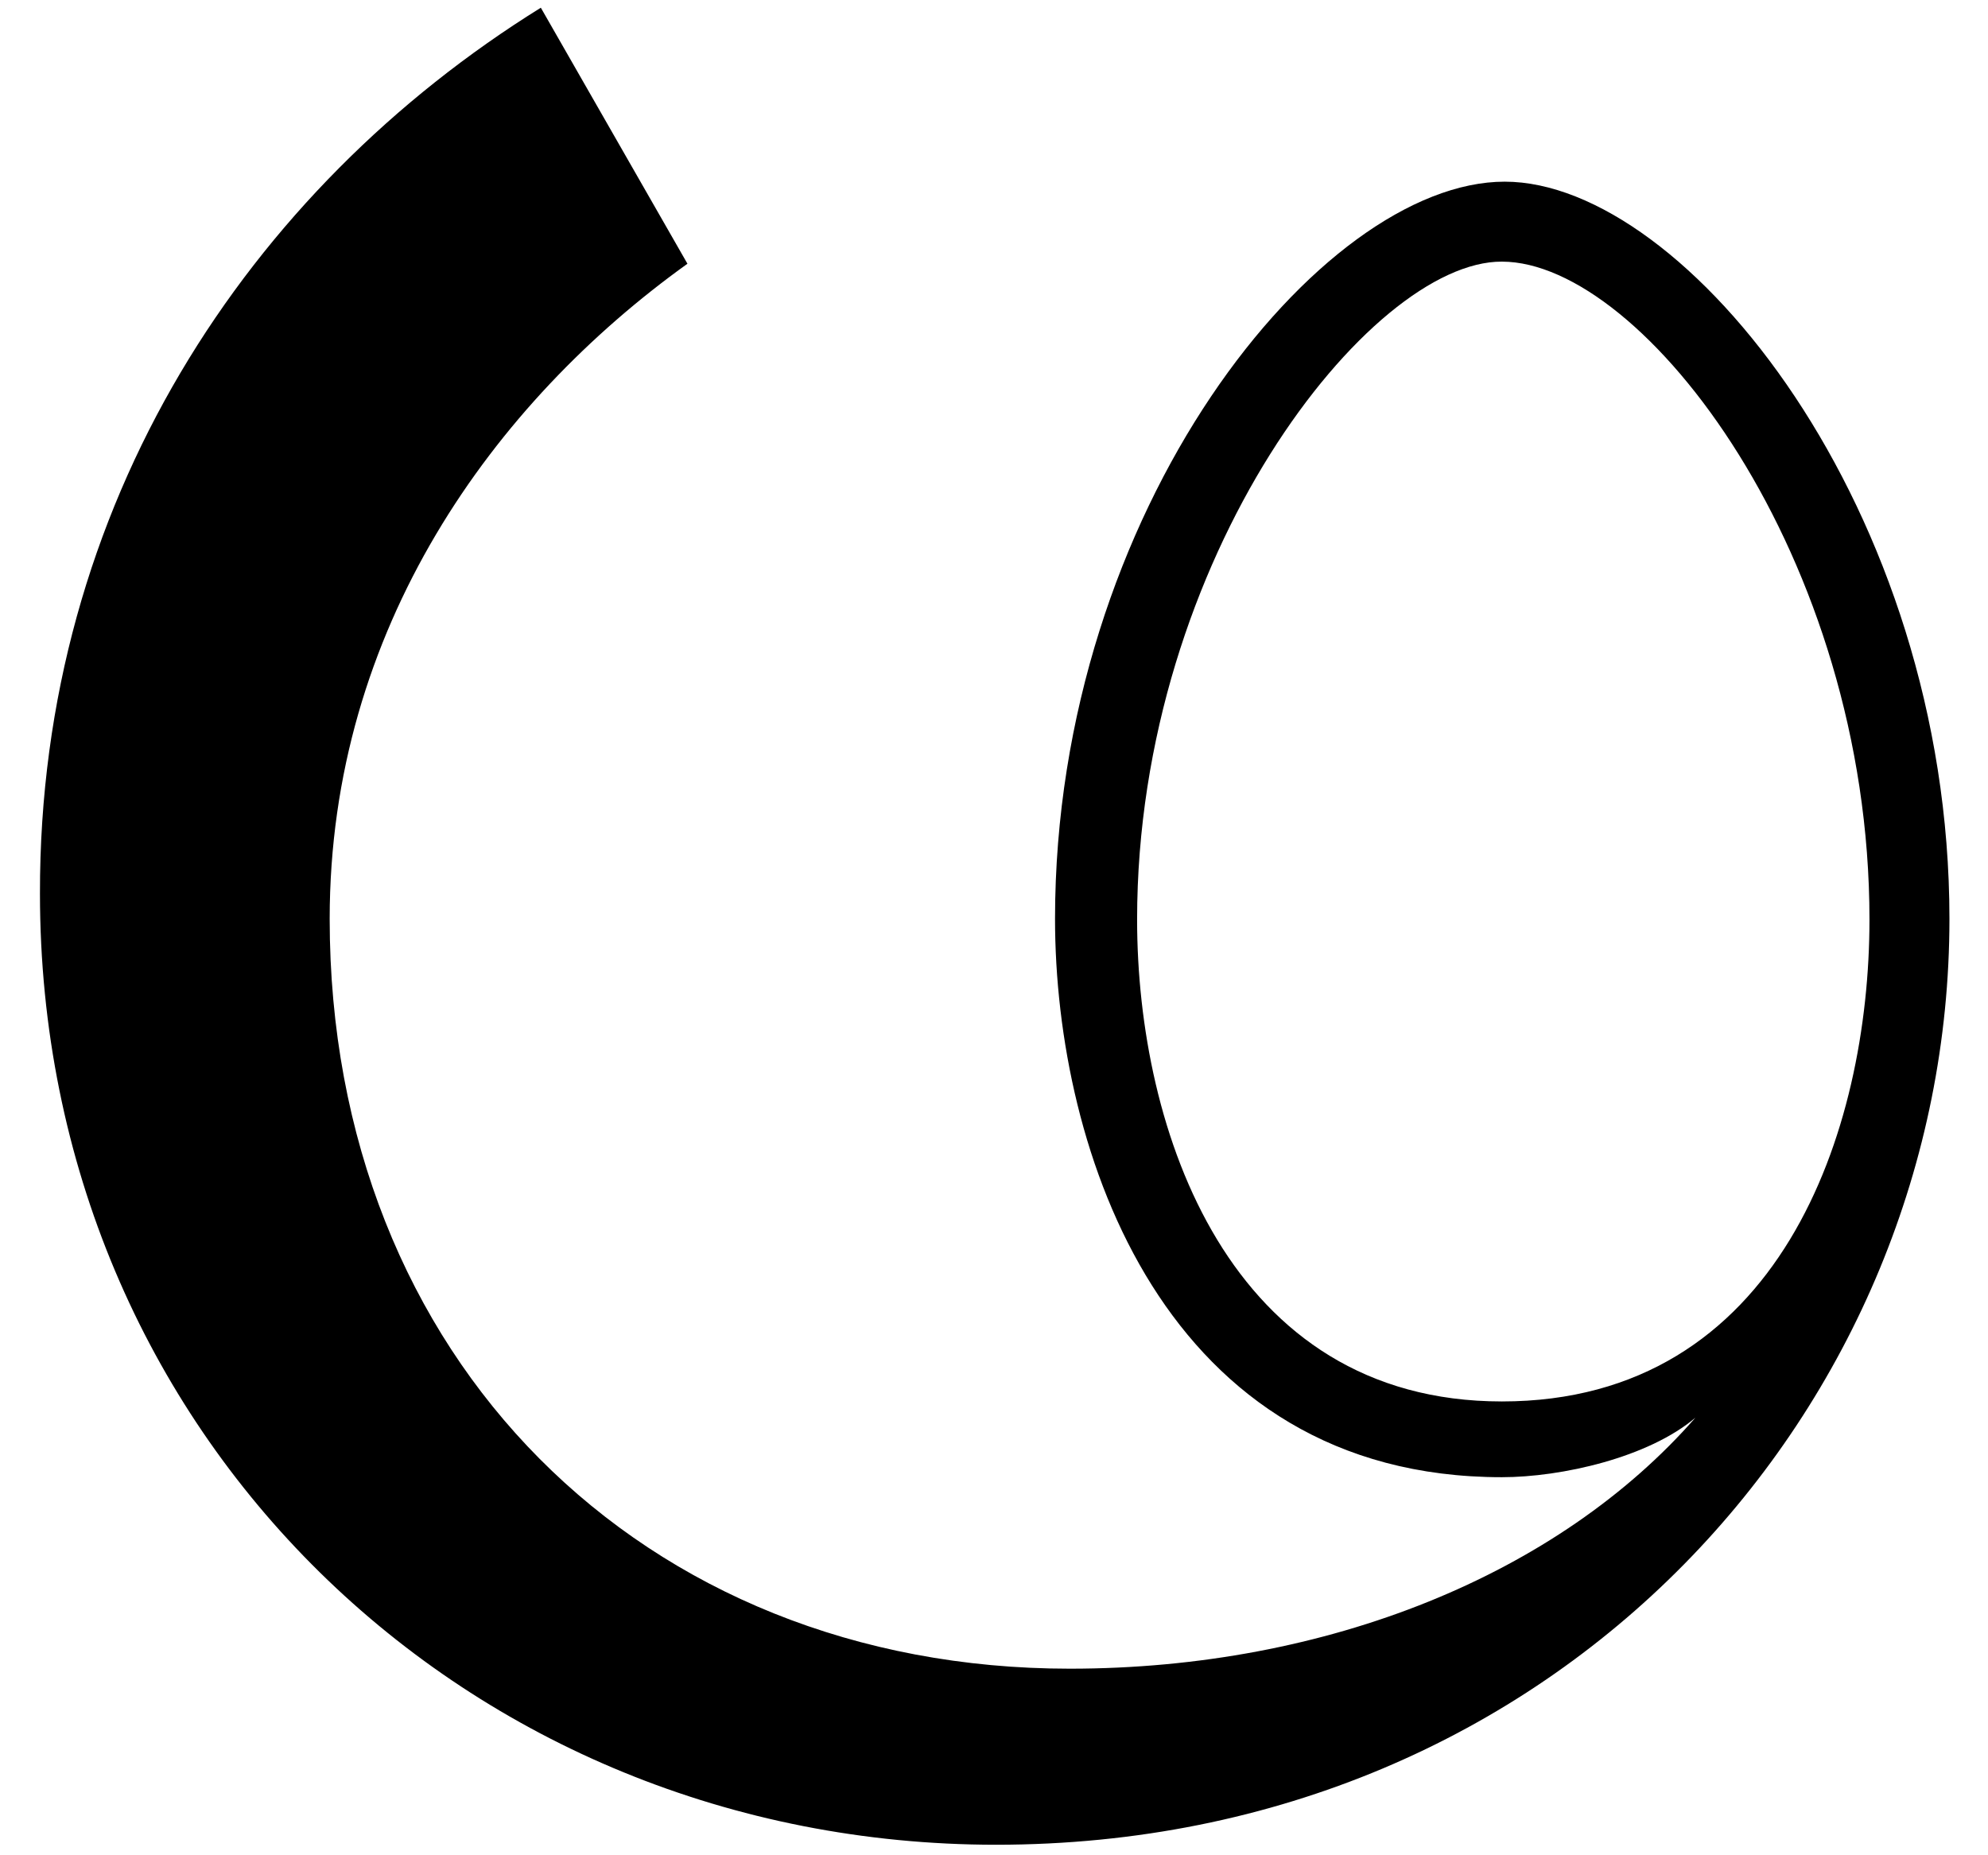 <?xml version="1.0" encoding="utf-8"?>
<svg xmlns="http://www.w3.org/2000/svg" xmlns:xlink="http://www.w3.org/1999/xlink" version="1.1" id="Ebene_1" x="0px" y="0px" viewBox="0 0 275 264.5" enable-background="new 0 0 275 264.5" xml:space="preserve" width="15" height="14">
<g>
	<defs>
		<rect id="SVGID_1_" x="-267" y="-212.5" width="1133.9" height="1133.9"/>
	</defs>
	<clipPath id="SVGID_2_">
		<use xlink:href="#SVGID_1_" overflow="visible"/>
	</clipPath>
	<g clip-path="url(#SVGID_2_)">
		<defs>
			<rect id="SVGID_3_" x="-267" y="-212.5" width="1133.9" height="1133.9"/>
		</defs>
		<clipPath id="SVGID_4_">
			<use xlink:href="#SVGID_3_" overflow="visible"/>
		</clipPath>
		<g clip-path="url(#SVGID_4_)">
			<path d="M93.8,37.6c-27.6,19.8-51,52-51,93.4c0,62.7,44.6,106.9,105.5,106.9c36.8,0,69.7-13.5,89.2-35.8     c-6.7,5.7-19.1,8.5-27.6,8.5c-48.1,0-63.7-46.4-63.7-79.6c0-58.4,37.9-105.1,64.1-105.1c25.8,0,63.4,46.7,63.4,105.1     c0,69.4-55.6,132-135.9,132c-75.4,0-136.3-58.4-136.3-135.6C1.4,71.9,31.2,27,72.9,1.1L93.8,37.6z M157.9,131.1     c0,30.1,13.1,68.7,52,68.7c39.6,0,52.4-38.6,52.4-68.7c0-51.7-32.2-93.8-52.4-93.8C191.1,37.2,157.9,79.4,157.9,131.1z"/>
		</g>
	</g>
</g>
</svg>
